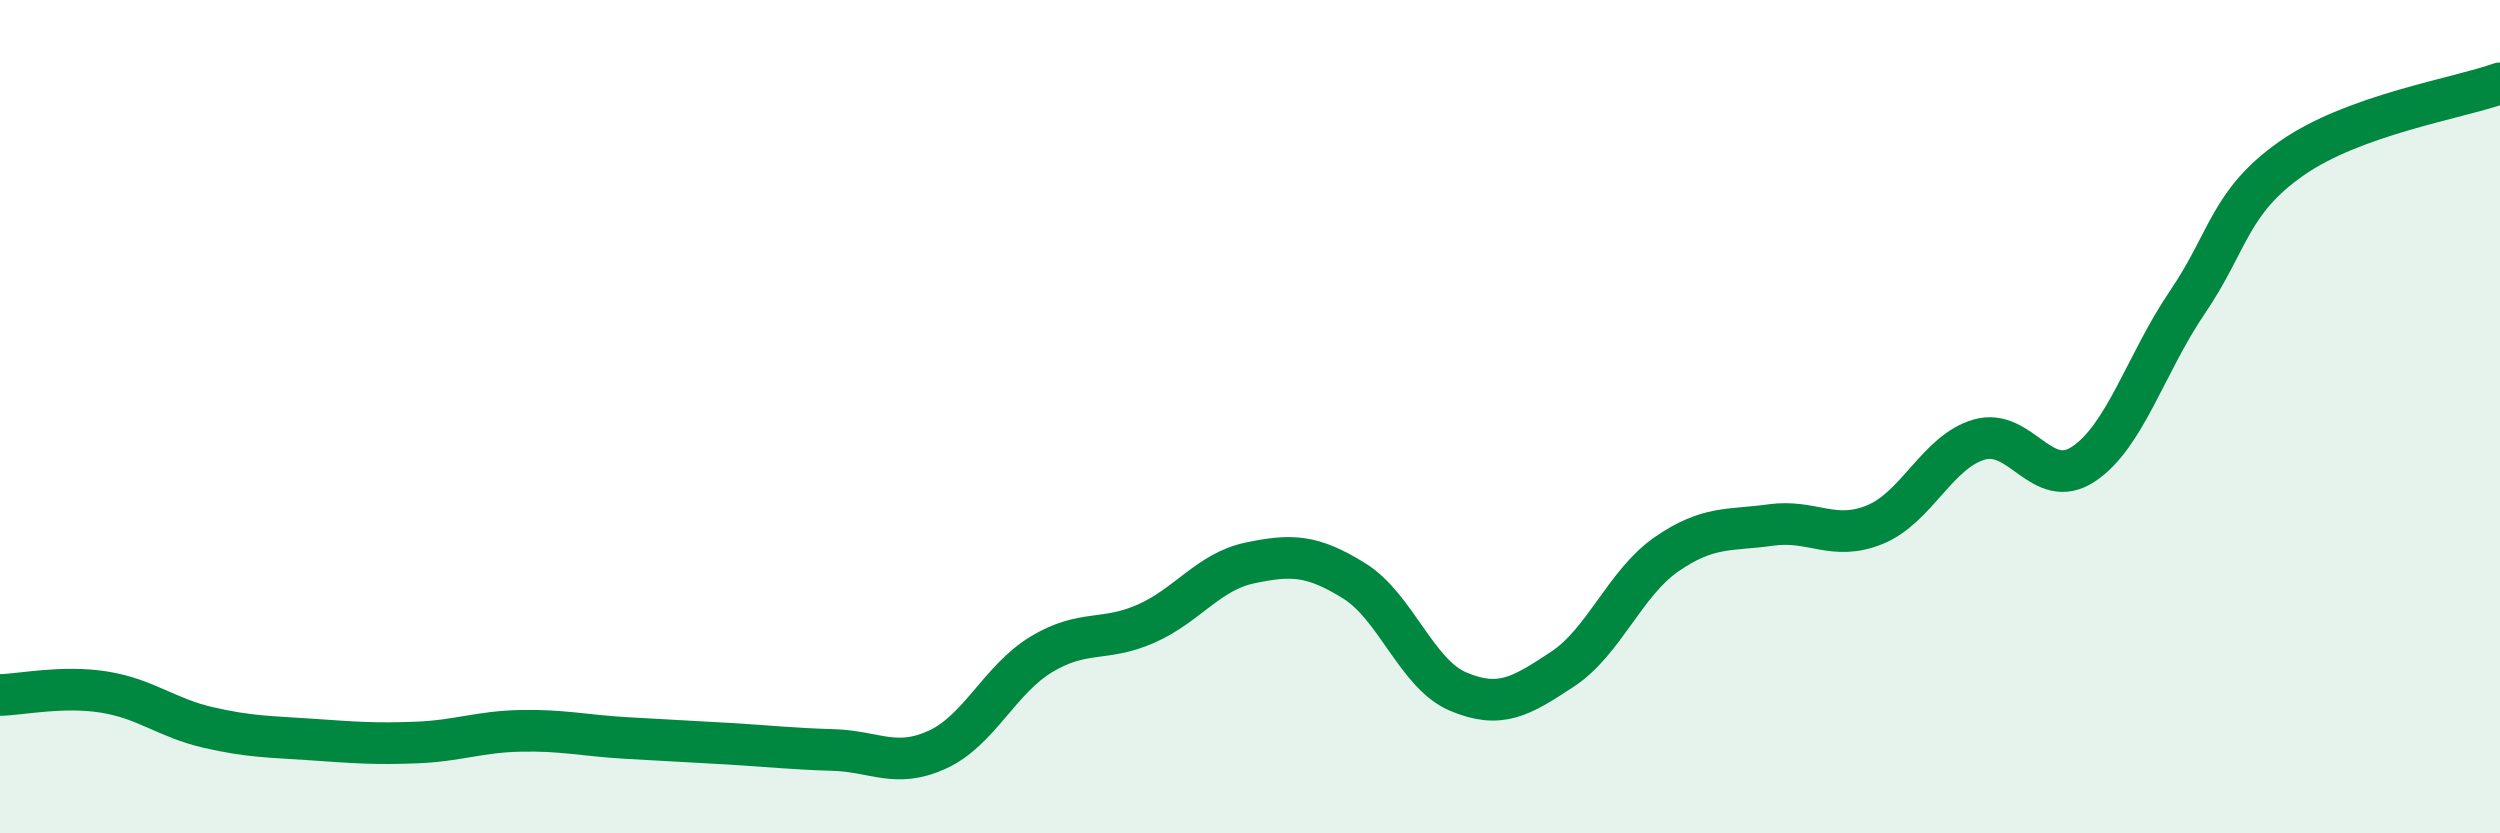 
    <svg width="60" height="20" viewBox="0 0 60 20" xmlns="http://www.w3.org/2000/svg">
      <path
        d="M 0,16.68 C 0.5,16.67 1.5,16.45 2.5,16.61 C 3.5,16.77 4,17.23 5,17.46 C 6,17.69 6.5,17.68 7.5,17.75 C 8.5,17.82 9,17.86 10,17.82 C 11,17.78 11.5,17.56 12.5,17.54 C 13.5,17.52 14,17.65 15,17.71 C 16,17.77 16.5,17.79 17.5,17.85 C 18.5,17.91 19,17.97 20,18 C 21,18.03 21.5,18.45 22.5,17.99 C 23.5,17.53 24,16.3 25,15.7 C 26,15.1 26.5,15.41 27.5,14.97 C 28.5,14.53 29,13.72 30,13.51 C 31,13.3 31.5,13.32 32.5,13.94 C 33.5,14.56 34,16.18 35,16.6 C 36,17.02 36.5,16.72 37.5,16.06 C 38.5,15.4 39,13.99 40,13.3 C 41,12.61 41.5,12.74 42.5,12.6 C 43.5,12.46 44,13 45,12.59 C 46,12.18 46.5,10.84 47.5,10.55 C 48.5,10.26 49,11.8 50,11.14 C 51,10.48 51.5,8.72 52.5,7.25 C 53.5,5.78 53.5,4.85 55,3.8 C 56.5,2.75 59,2.36 60,2L60 20L0 20Z"
        fill="#008740"
        opacity="0.1"
        stroke-linecap="round"
        stroke-linejoin="round"
      />
      <path
        d="M 0,16.68 C 0.5,16.67 1.5,16.45 2.5,16.61 C 3.5,16.77 4,17.23 5,17.46 C 6,17.69 6.5,17.68 7.5,17.75 C 8.5,17.82 9,17.86 10,17.82 C 11,17.78 11.5,17.56 12.5,17.54 C 13.5,17.52 14,17.65 15,17.71 C 16,17.77 16.5,17.79 17.5,17.85 C 18.5,17.91 19,17.97 20,18 C 21,18.03 21.5,18.45 22.5,17.99 C 23.5,17.53 24,16.3 25,15.7 C 26,15.1 26.5,15.41 27.5,14.97 C 28.5,14.53 29,13.72 30,13.51 C 31,13.3 31.5,13.32 32.5,13.94 C 33.5,14.56 34,16.18 35,16.6 C 36,17.02 36.5,16.72 37.5,16.06 C 38.5,15.4 39,13.99 40,13.3 C 41,12.61 41.5,12.74 42.5,12.6 C 43.5,12.46 44,13 45,12.59 C 46,12.18 46.5,10.84 47.5,10.55 C 48.5,10.26 49,11.8 50,11.14 C 51,10.48 51.5,8.72 52.5,7.25 C 53.5,5.78 53.5,4.85 55,3.8 C 56.5,2.75 59,2.36 60,2"
        stroke="#008740"
        stroke-width="1"
        fill="none"
        stroke-linecap="round"
        stroke-linejoin="round"
      />
    </svg>
  